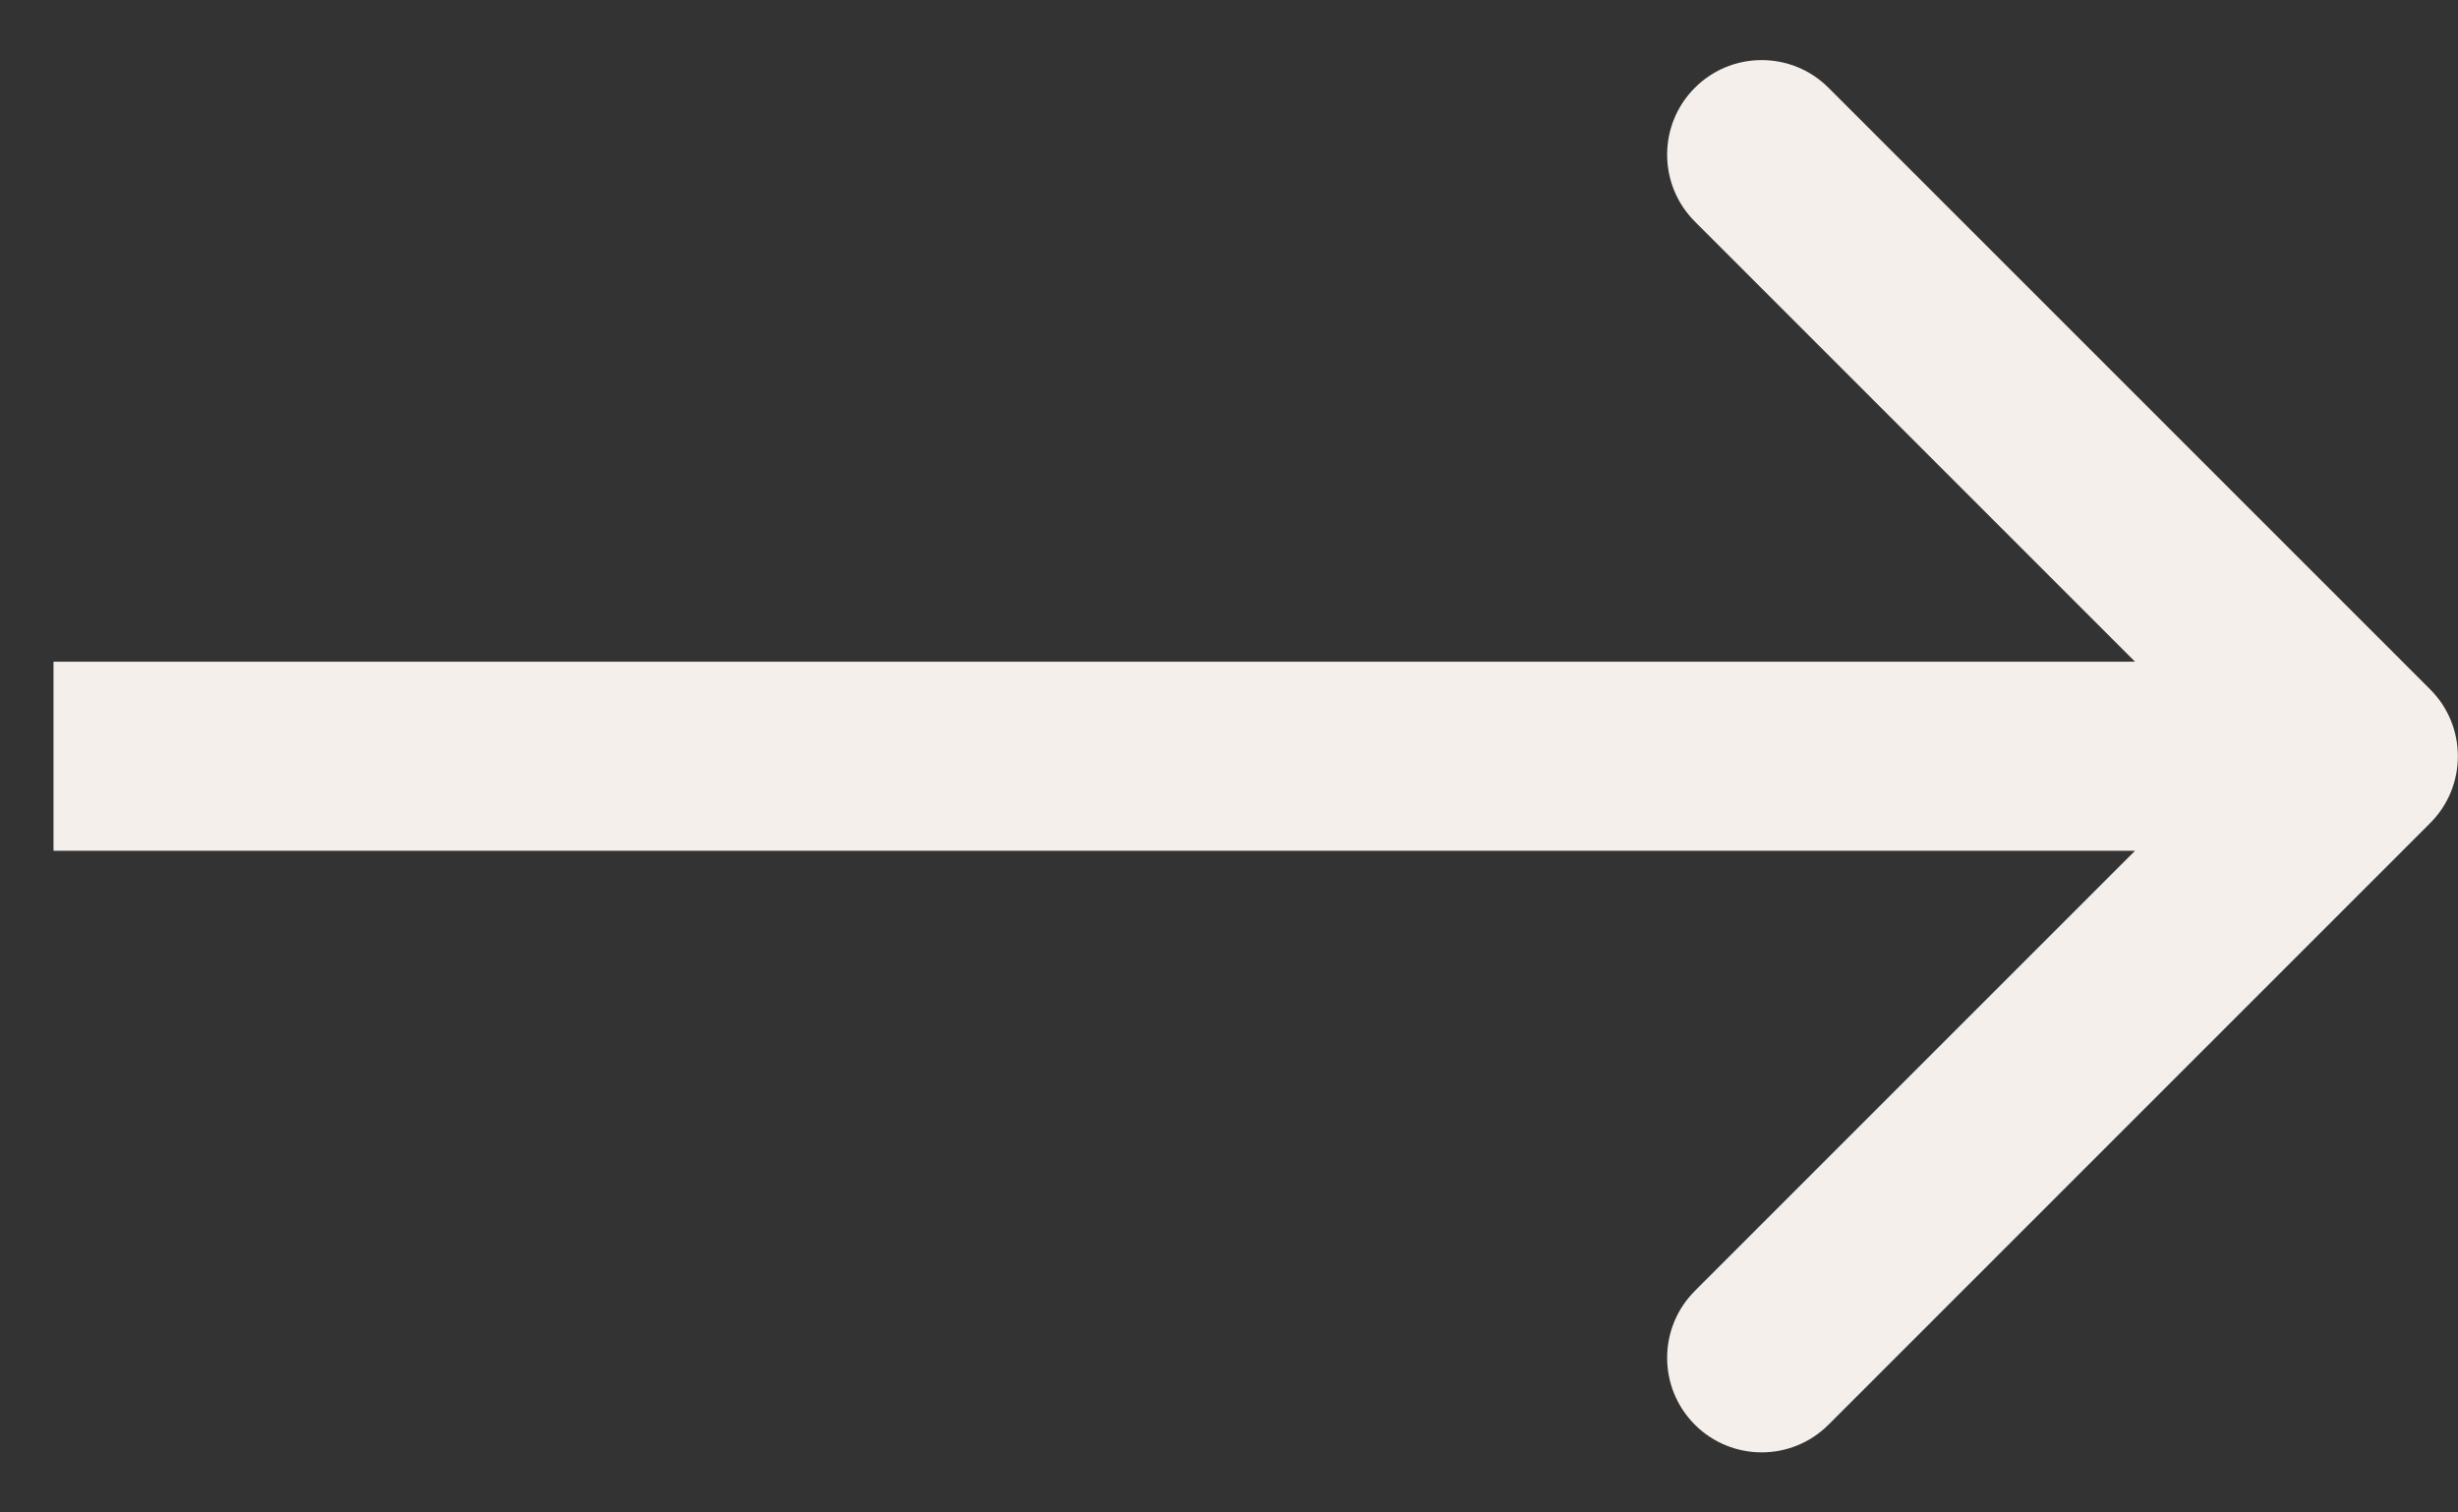 <svg width="26" height="16" viewBox="0 0 26 16" fill="none" xmlns="http://www.w3.org/2000/svg">
<rect x="0" y="0" width="26" height="16" fill="#333333" stroke="none"/>
<path d="M25.706 8.707C26.096 8.317 26.096 7.683 25.706 7.293L19.342 0.929C18.951 0.538 18.318 0.538 17.927 0.929C17.537 1.319 17.537 1.953 17.927 2.343L23.584 8L17.927 13.657C17.537 14.047 17.537 14.681 17.927 15.071C18.318 15.462 18.951 15.462 19.342 15.071L25.706 8.707ZM0.566 9H24.999V7H0.566V9Z" fill="#F4EFEB"/>
</svg>
